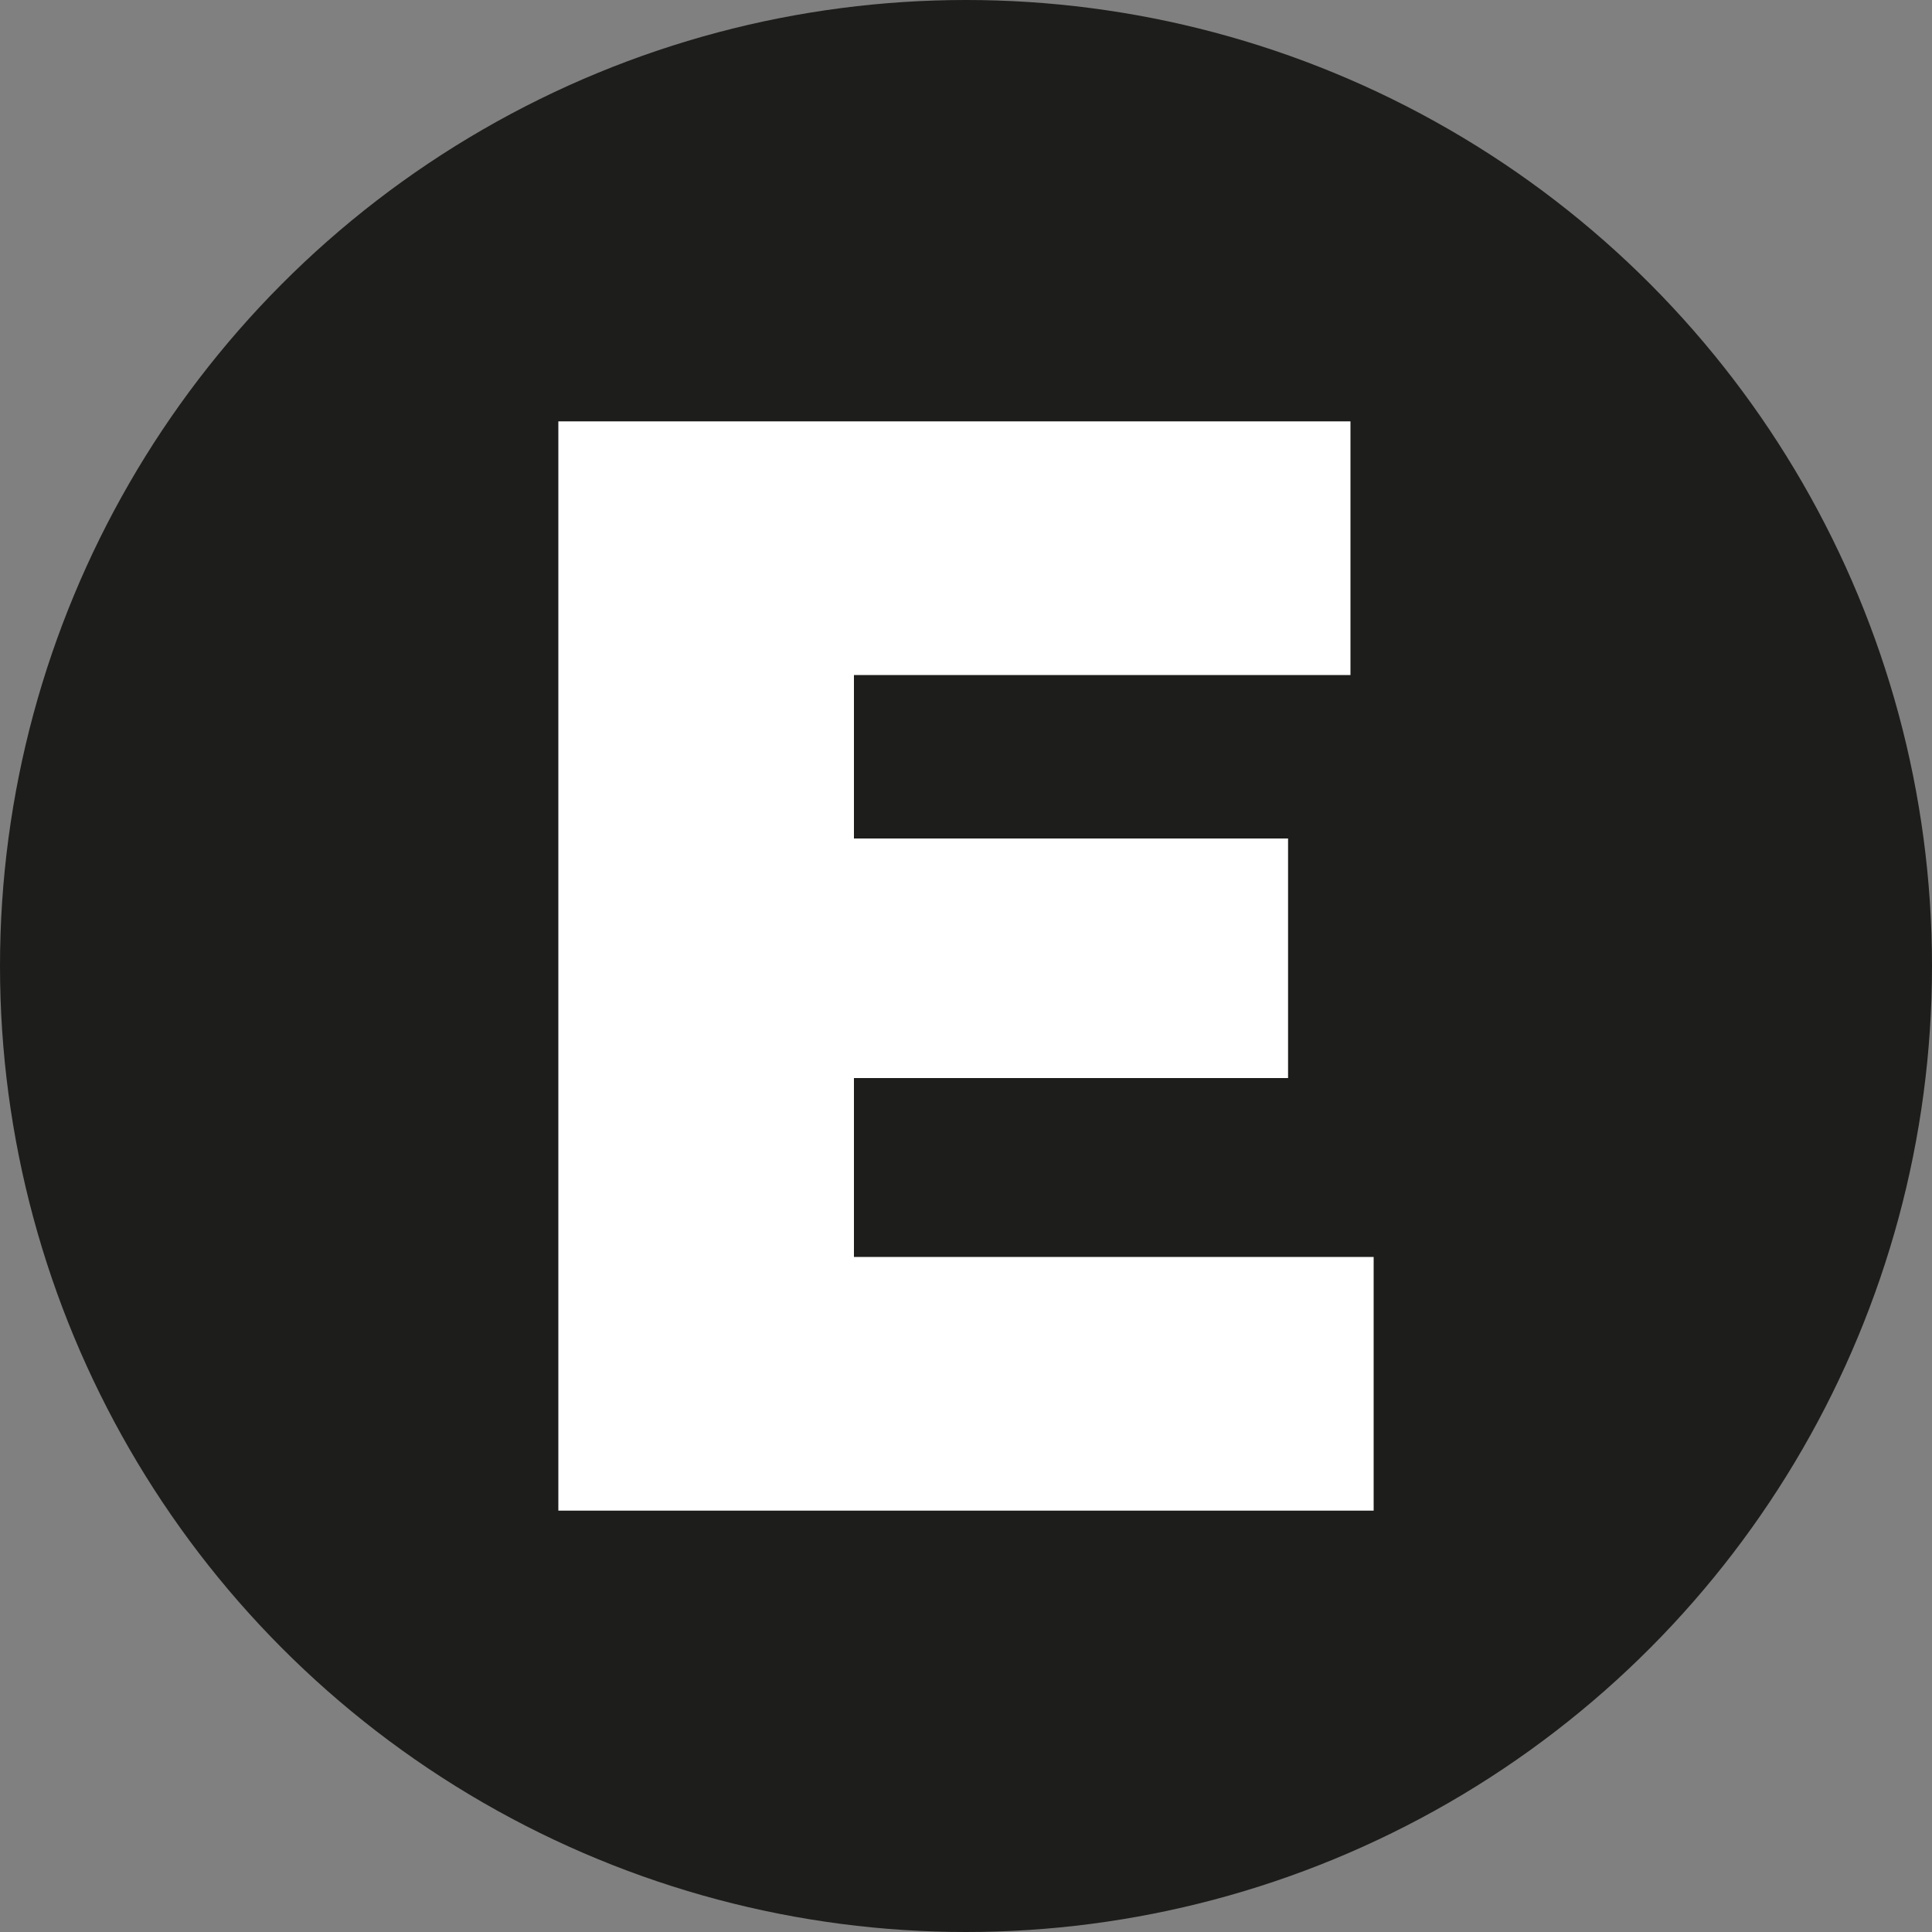 <!--?xml version="1.0" encoding="UTF-8"?-->
<svg viewBox="0 0 100 100" xmlns="http://www.w3.org/2000/svg" id="Calque_1">
  <rect x="0" y="0" width="100" height="100" fill="#808080" stroke="none"/>
  <defs>
    <style>
      .cls-1 {
        fill: #fff;
      }

      .cls-2 {
        fill: #1d1d1b;
      }
    </style>
  </defs>
  <circle r="50" cy="50" cx="50" class="cls-2"></circle>
  <path d="M44.2,65.06h26.9v13.13H28.9V21.81h41v13.13h-25.7v8.46h22.47v12.4h-22.47v9.26Z" class="cls-1"></path>
</svg>
